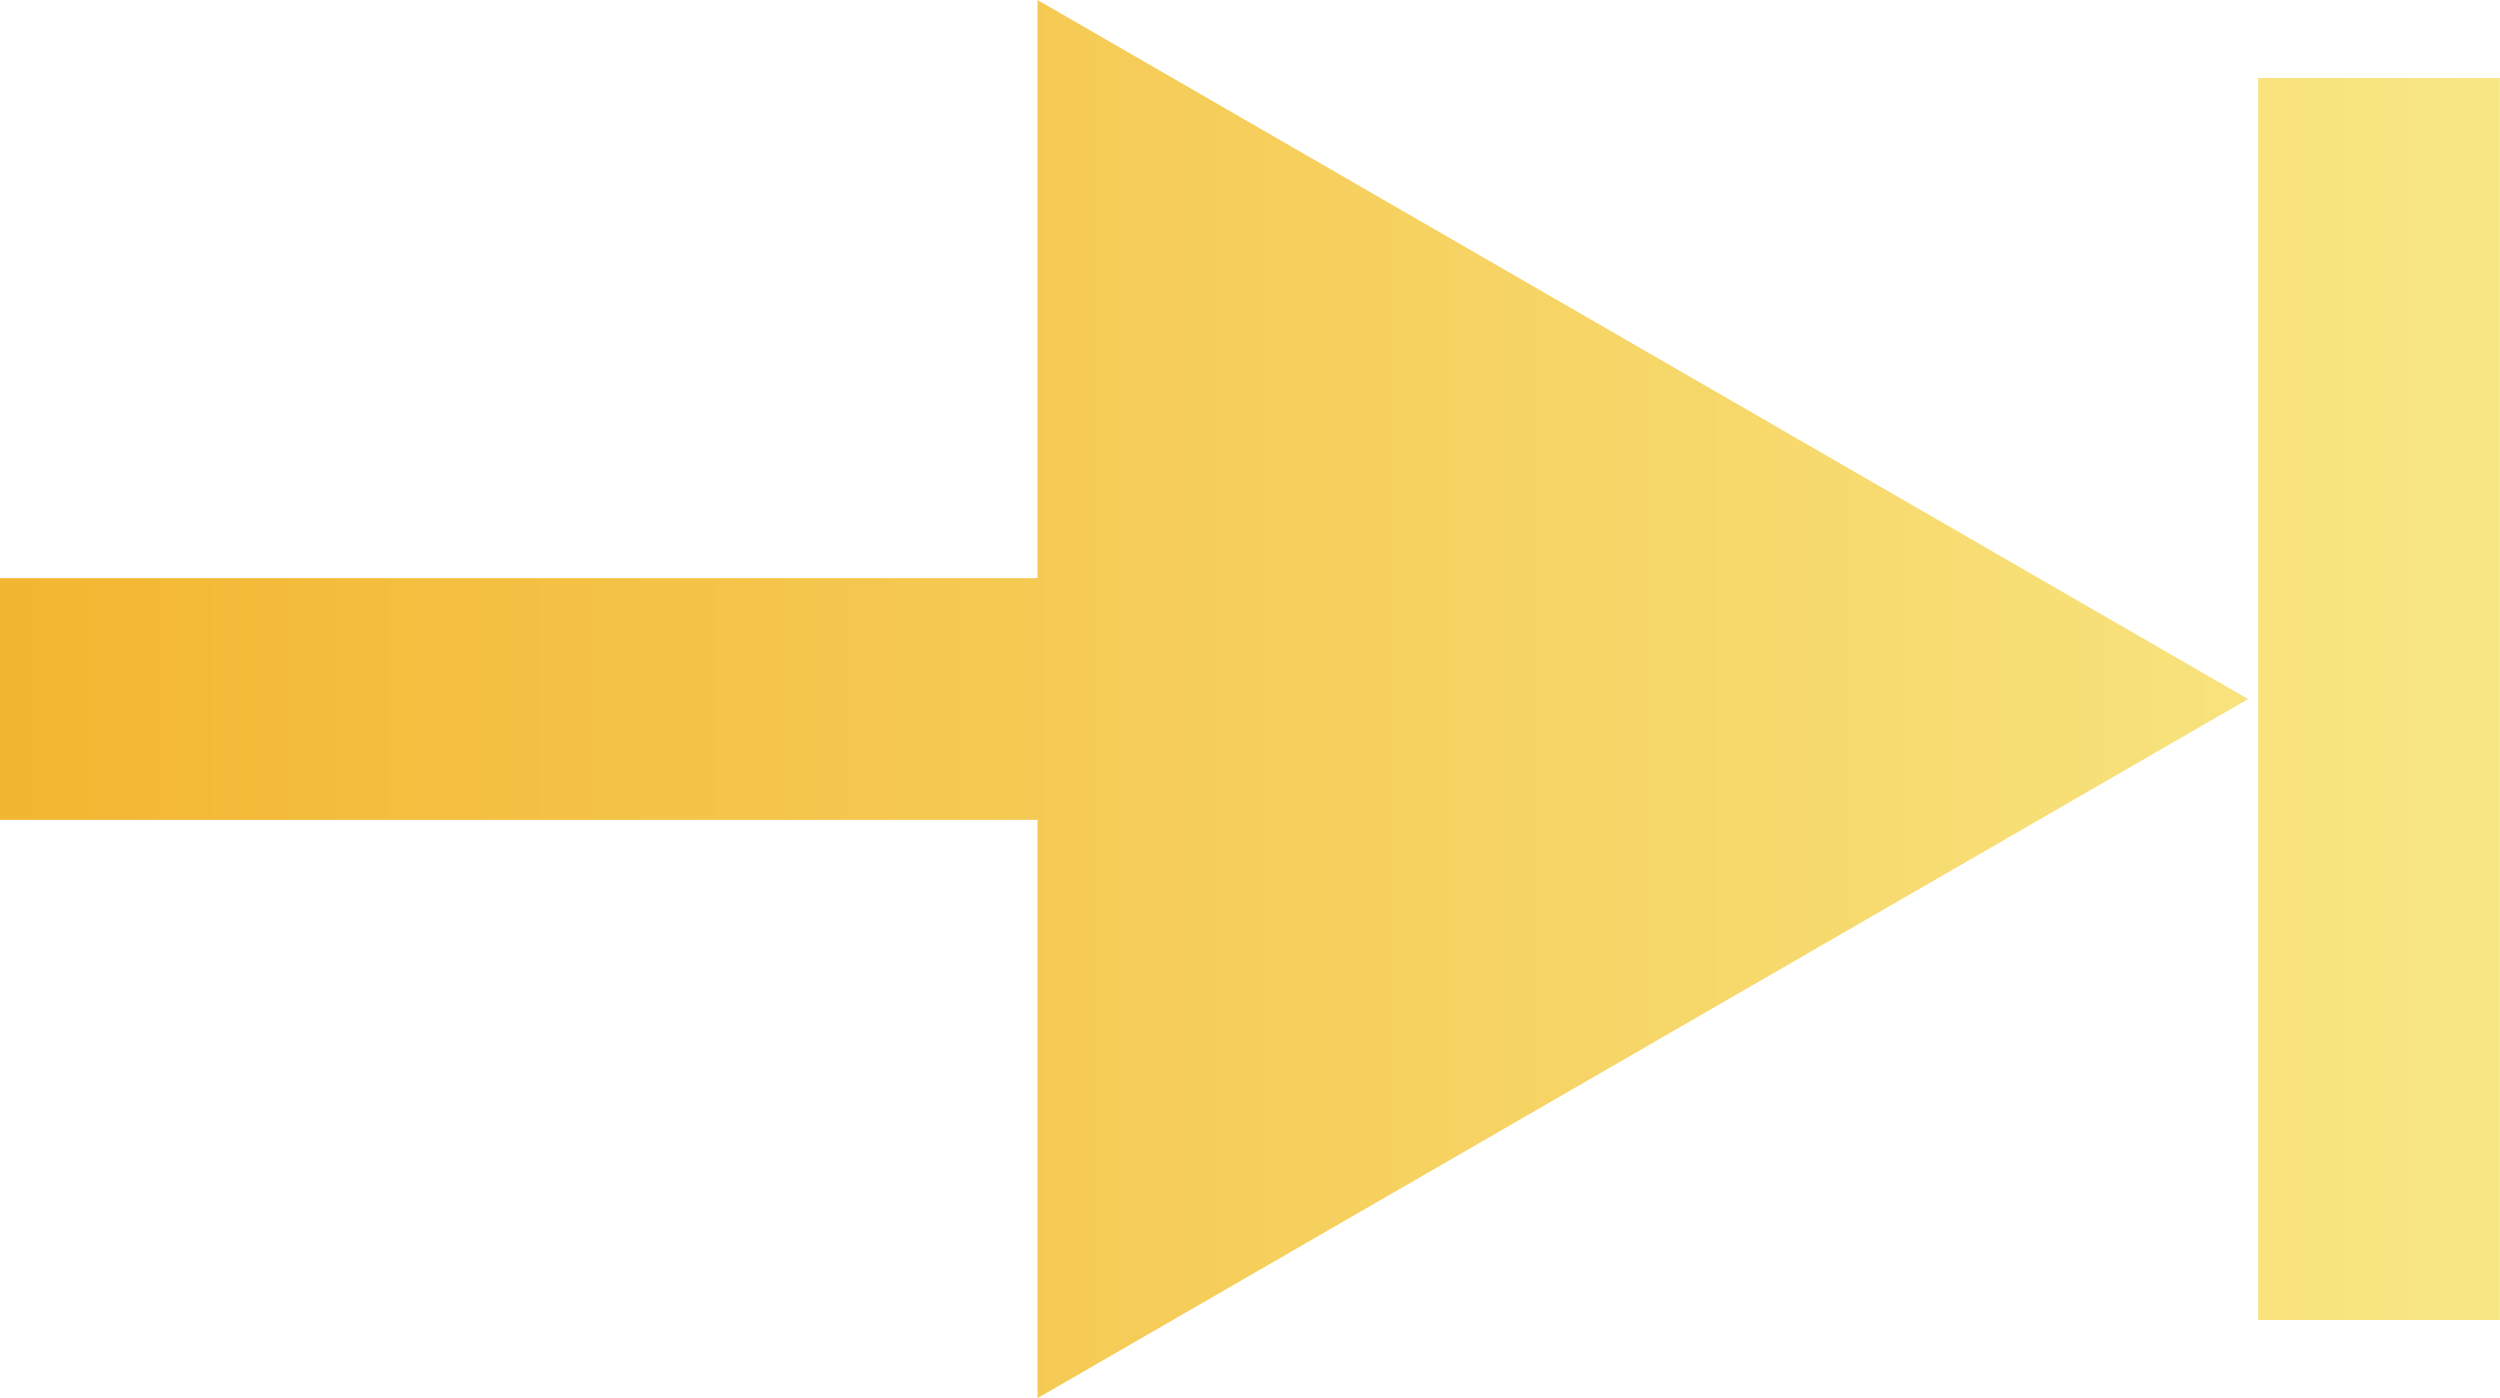 <svg xmlns="http://www.w3.org/2000/svg" xmlns:xlink="http://www.w3.org/1999/xlink" viewBox="0 0 198.48 111"><defs><style>.cls-1{fill:url(#Sfumatura_senza_nome_18);}.cls-2{fill:url(#Sfumatura_senza_nome_18-2);}</style><linearGradient id="Sfumatura_senza_nome_18" x1="8408.55" y1="-2672.29" x2="8408.55" y2="-2470.03" gradientTransform="translate(2667.04 8464.04) rotate(-90)" gradientUnits="userSpaceOnUse"><stop offset="0.01" stop-color="#f3b530"/><stop offset="1" stop-color="#f8e784"/></linearGradient><linearGradient id="Sfumatura_senza_nome_18-2" x1="8408.54" y1="-2672.29" x2="8408.54" y2="-2470.03" xlink:href="#Sfumatura_senza_nome_18"/></defs><title>arrow-title-yellow</title><g id="Livello_2" data-name="Livello 2"><g id="Livello_1-2" data-name="Livello 1"><rect class="cls-1" y="45.9" width="98.61" height="19.19"/><polygon class="cls-2" points="82.37 111 178.48 55.5 82.37 0 82.37 111"/><rect class="cls-1" x="179.28" y="6.19" width="19.19" height="98.61"/></g></g></svg>